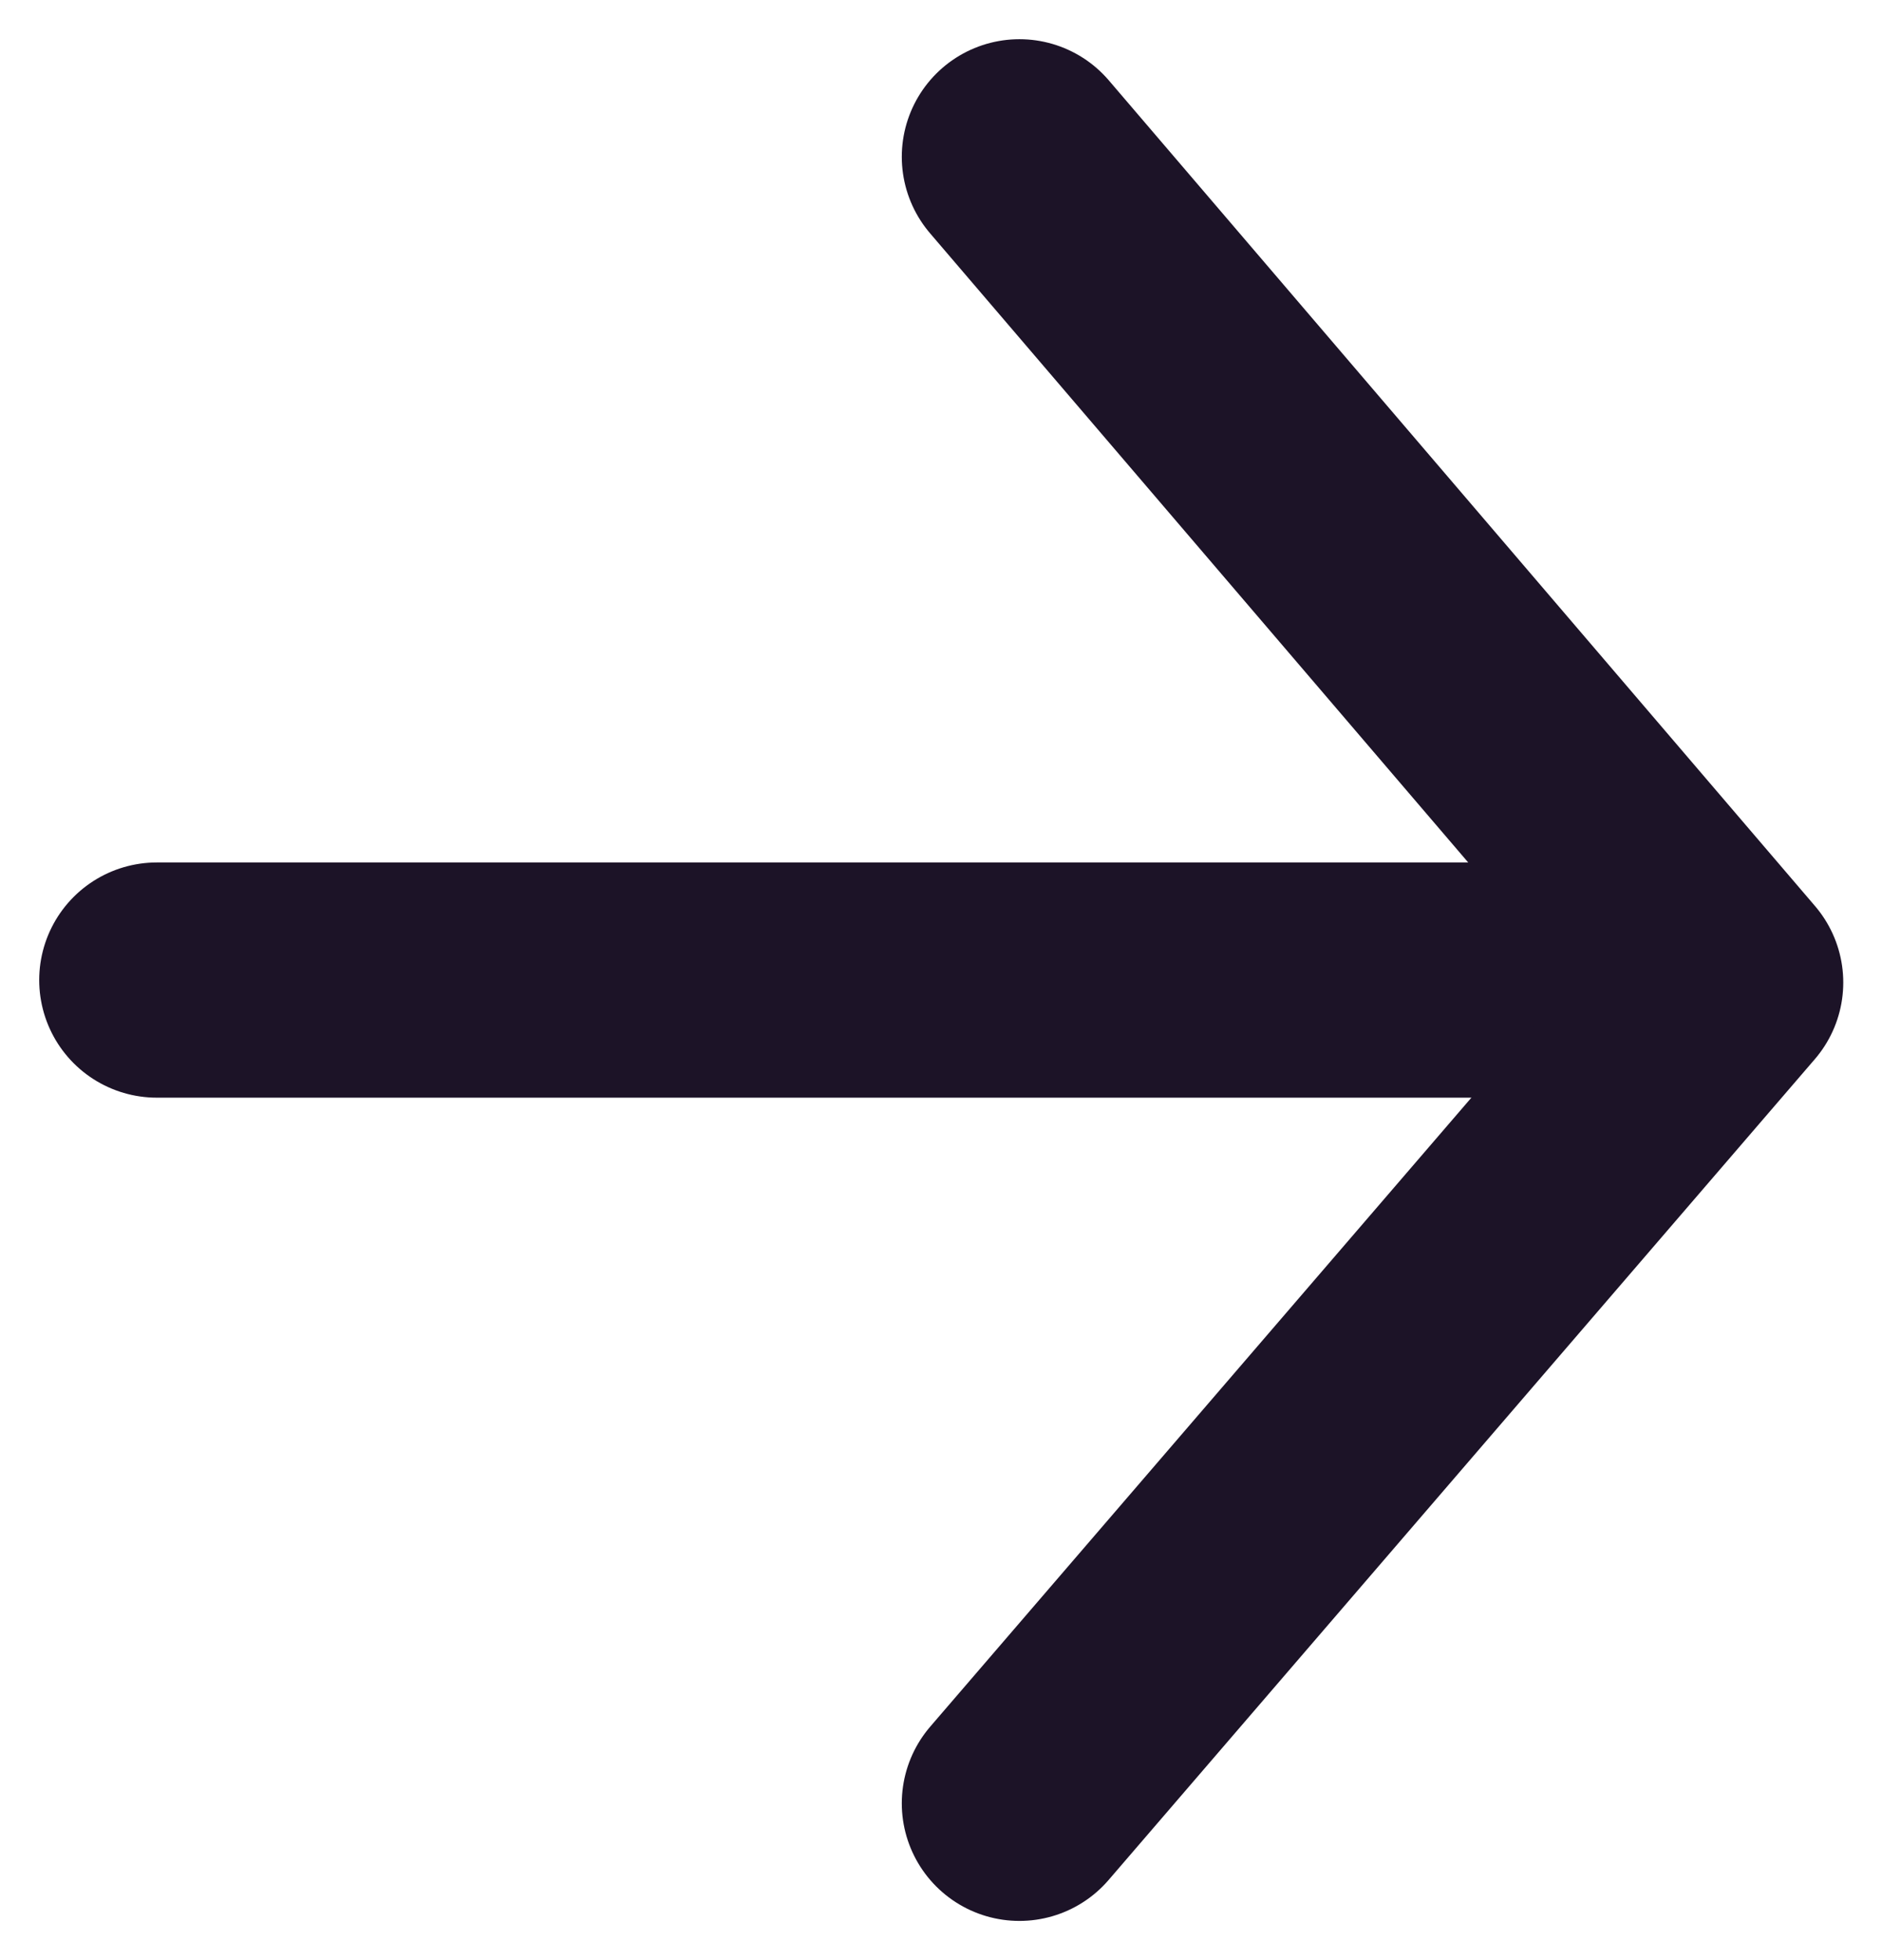 <svg height="25" viewBox="0 0 24 25" width="24" xmlns="http://www.w3.org/2000/svg"><g style="stroke:#1c1327;stroke-width:3;fill:none;fill-rule:evenodd;stroke-linecap:round;stroke-linejoin:round" transform="translate(2 2)"><path d="m0 10.5h18"/><path d="m11 0 9.006 10.531-9.006 10.469"/></g></svg>